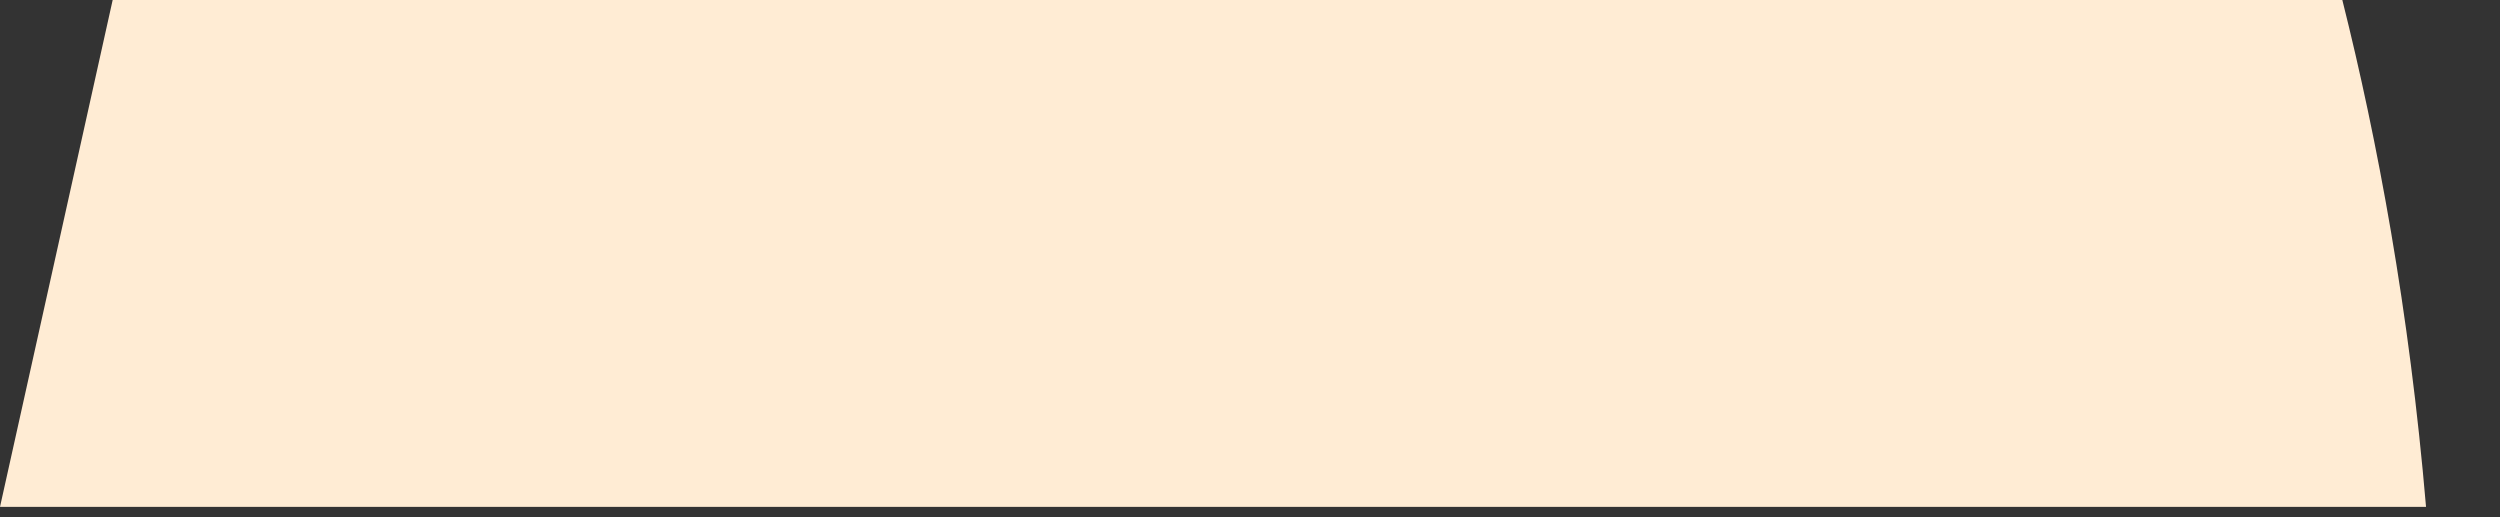 <?xml version="1.0" encoding="utf-8"?>
<svg xmlns="http://www.w3.org/2000/svg" fill="none" height="100%" overflow="visible" preserveAspectRatio="none" style="display: block;" viewBox="0 0 29 6" width="100%">
<rect x="0" y="0" width="29" height="6" fill="#333333" stroke="none"/>
<path d="M0 5.88H28.142C27.948 3.602 27.58 1.632 27.171 0H1.307L0 5.88Z" fill="#FFECD4" id="Vector"/>
</svg>